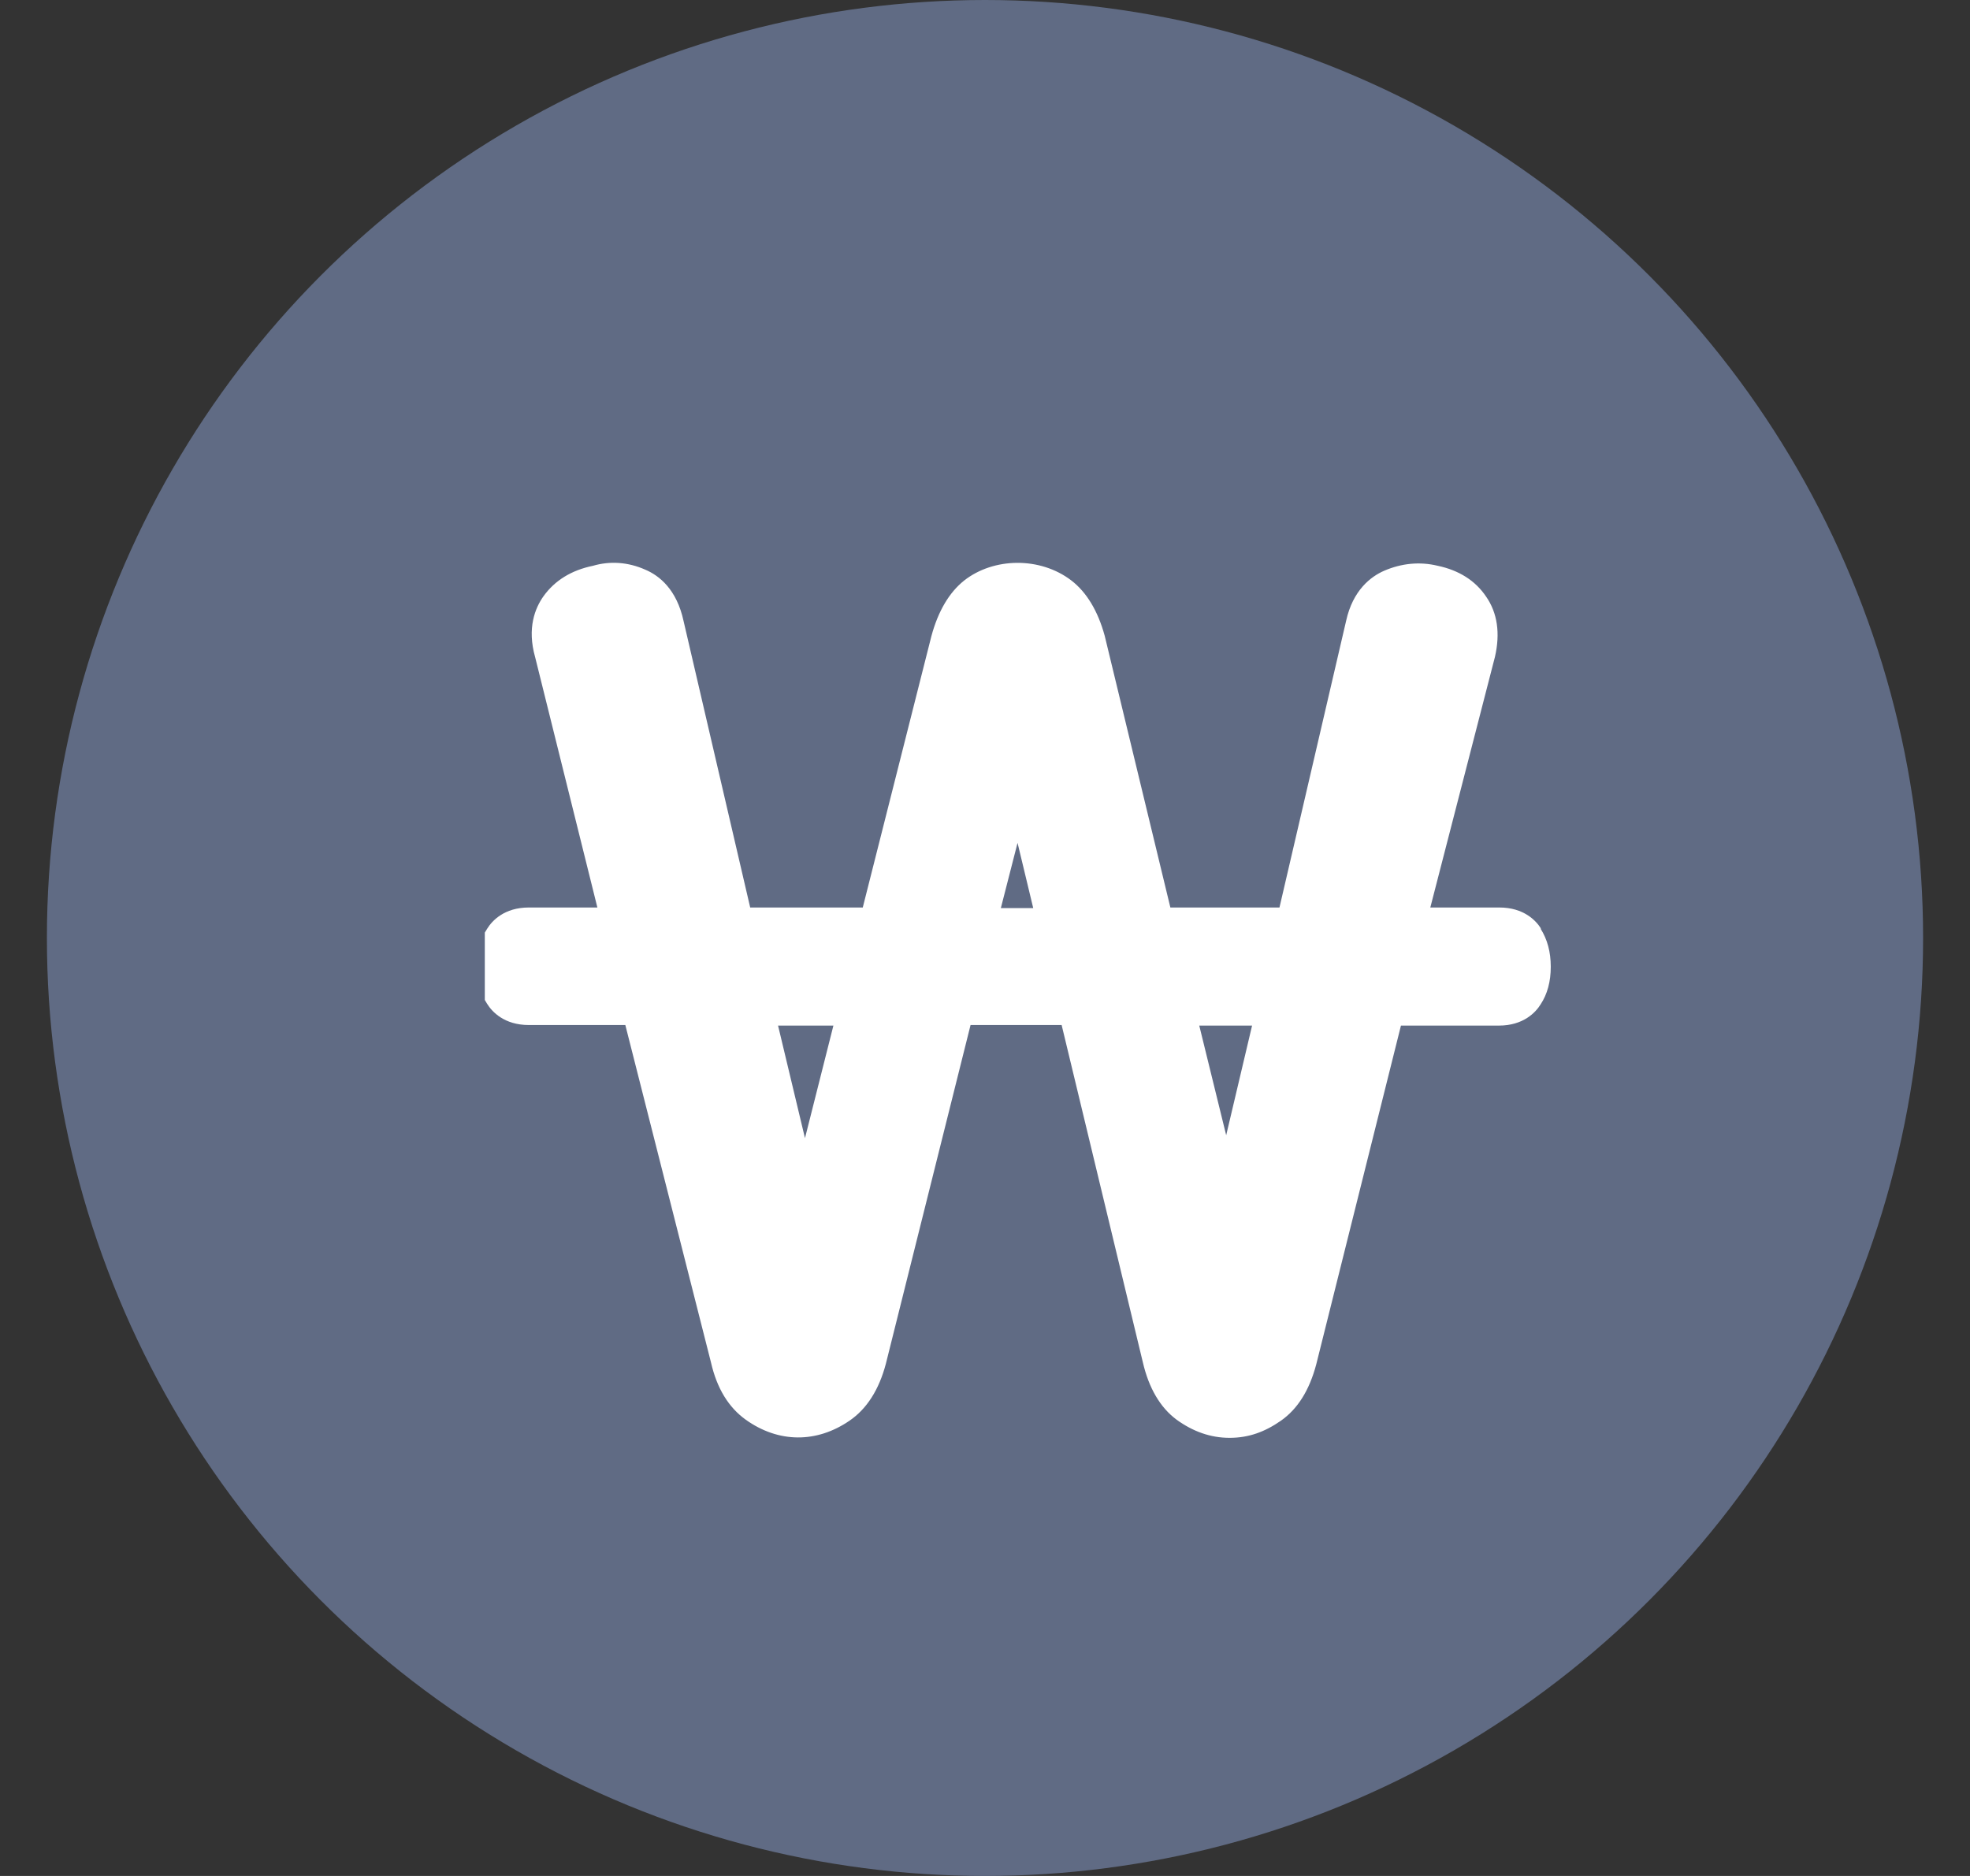 <svg width="21" height="20" viewBox="0 0 21 20" fill="none" xmlns="http://www.w3.org/2000/svg">
<rect x="0" y="0" width="21" height="20" fill="#333333" stroke="none"/>
<circle cx="10.5" cy="10" r="10" fill="#606B84"/>
<g clip-path="url(#clip0_5653_44827)">
<path d="M16.427 9.9C16.375 9.816 16.244 9.675 15.983 9.675H15.247L15.936 7.003C15.994 6.752 15.962 6.533 15.842 6.361C15.727 6.189 15.55 6.079 15.326 6.032C15.133 5.985 14.939 6.006 14.757 6.084C14.611 6.147 14.422 6.293 14.35 6.617L13.639 9.675H12.476L11.776 6.778C11.703 6.512 11.583 6.314 11.421 6.189C11.087 5.933 10.591 5.943 10.278 6.189C10.121 6.314 10.001 6.512 9.928 6.784L9.197 9.675H7.997L7.287 6.622C7.214 6.282 7.026 6.136 6.88 6.074C6.692 5.99 6.499 5.98 6.321 6.032C6.091 6.079 5.914 6.189 5.794 6.356C5.705 6.481 5.616 6.695 5.705 7.008L6.368 9.675H5.637C5.376 9.675 5.246 9.816 5.194 9.9C5.121 10.009 5.084 10.145 5.084 10.302C5.084 10.459 5.121 10.594 5.194 10.704C5.246 10.787 5.376 10.928 5.637 10.928H6.666L7.579 14.525C7.642 14.802 7.767 15.005 7.95 15.136C8.3 15.386 8.707 15.386 9.056 15.146C9.239 15.021 9.37 14.817 9.443 14.54L10.346 10.928H11.317L12.183 14.525C12.246 14.796 12.366 15.005 12.543 15.136C12.716 15.261 12.903 15.329 13.107 15.329C13.311 15.329 13.483 15.266 13.655 15.146C13.833 15.021 13.958 14.822 14.031 14.546L14.934 10.934H15.978C16.239 10.934 16.37 10.793 16.422 10.709C16.495 10.599 16.531 10.464 16.531 10.307C16.531 10.15 16.495 10.015 16.422 9.9H16.427ZM13.347 10.934L13.071 12.103L12.784 10.934H13.342H13.347ZM11.014 9.681H10.669L10.847 8.986L11.014 9.681ZM8.884 10.934L8.581 12.134L8.294 10.934H8.884Z" fill="white"/>
</g>
<defs>
<clipPath id="clip0_5653_44827">
<rect width="11.453" height="9.333" fill="white" transform="translate(5.168 6)"/>
</clipPath>
</defs>
</svg>
